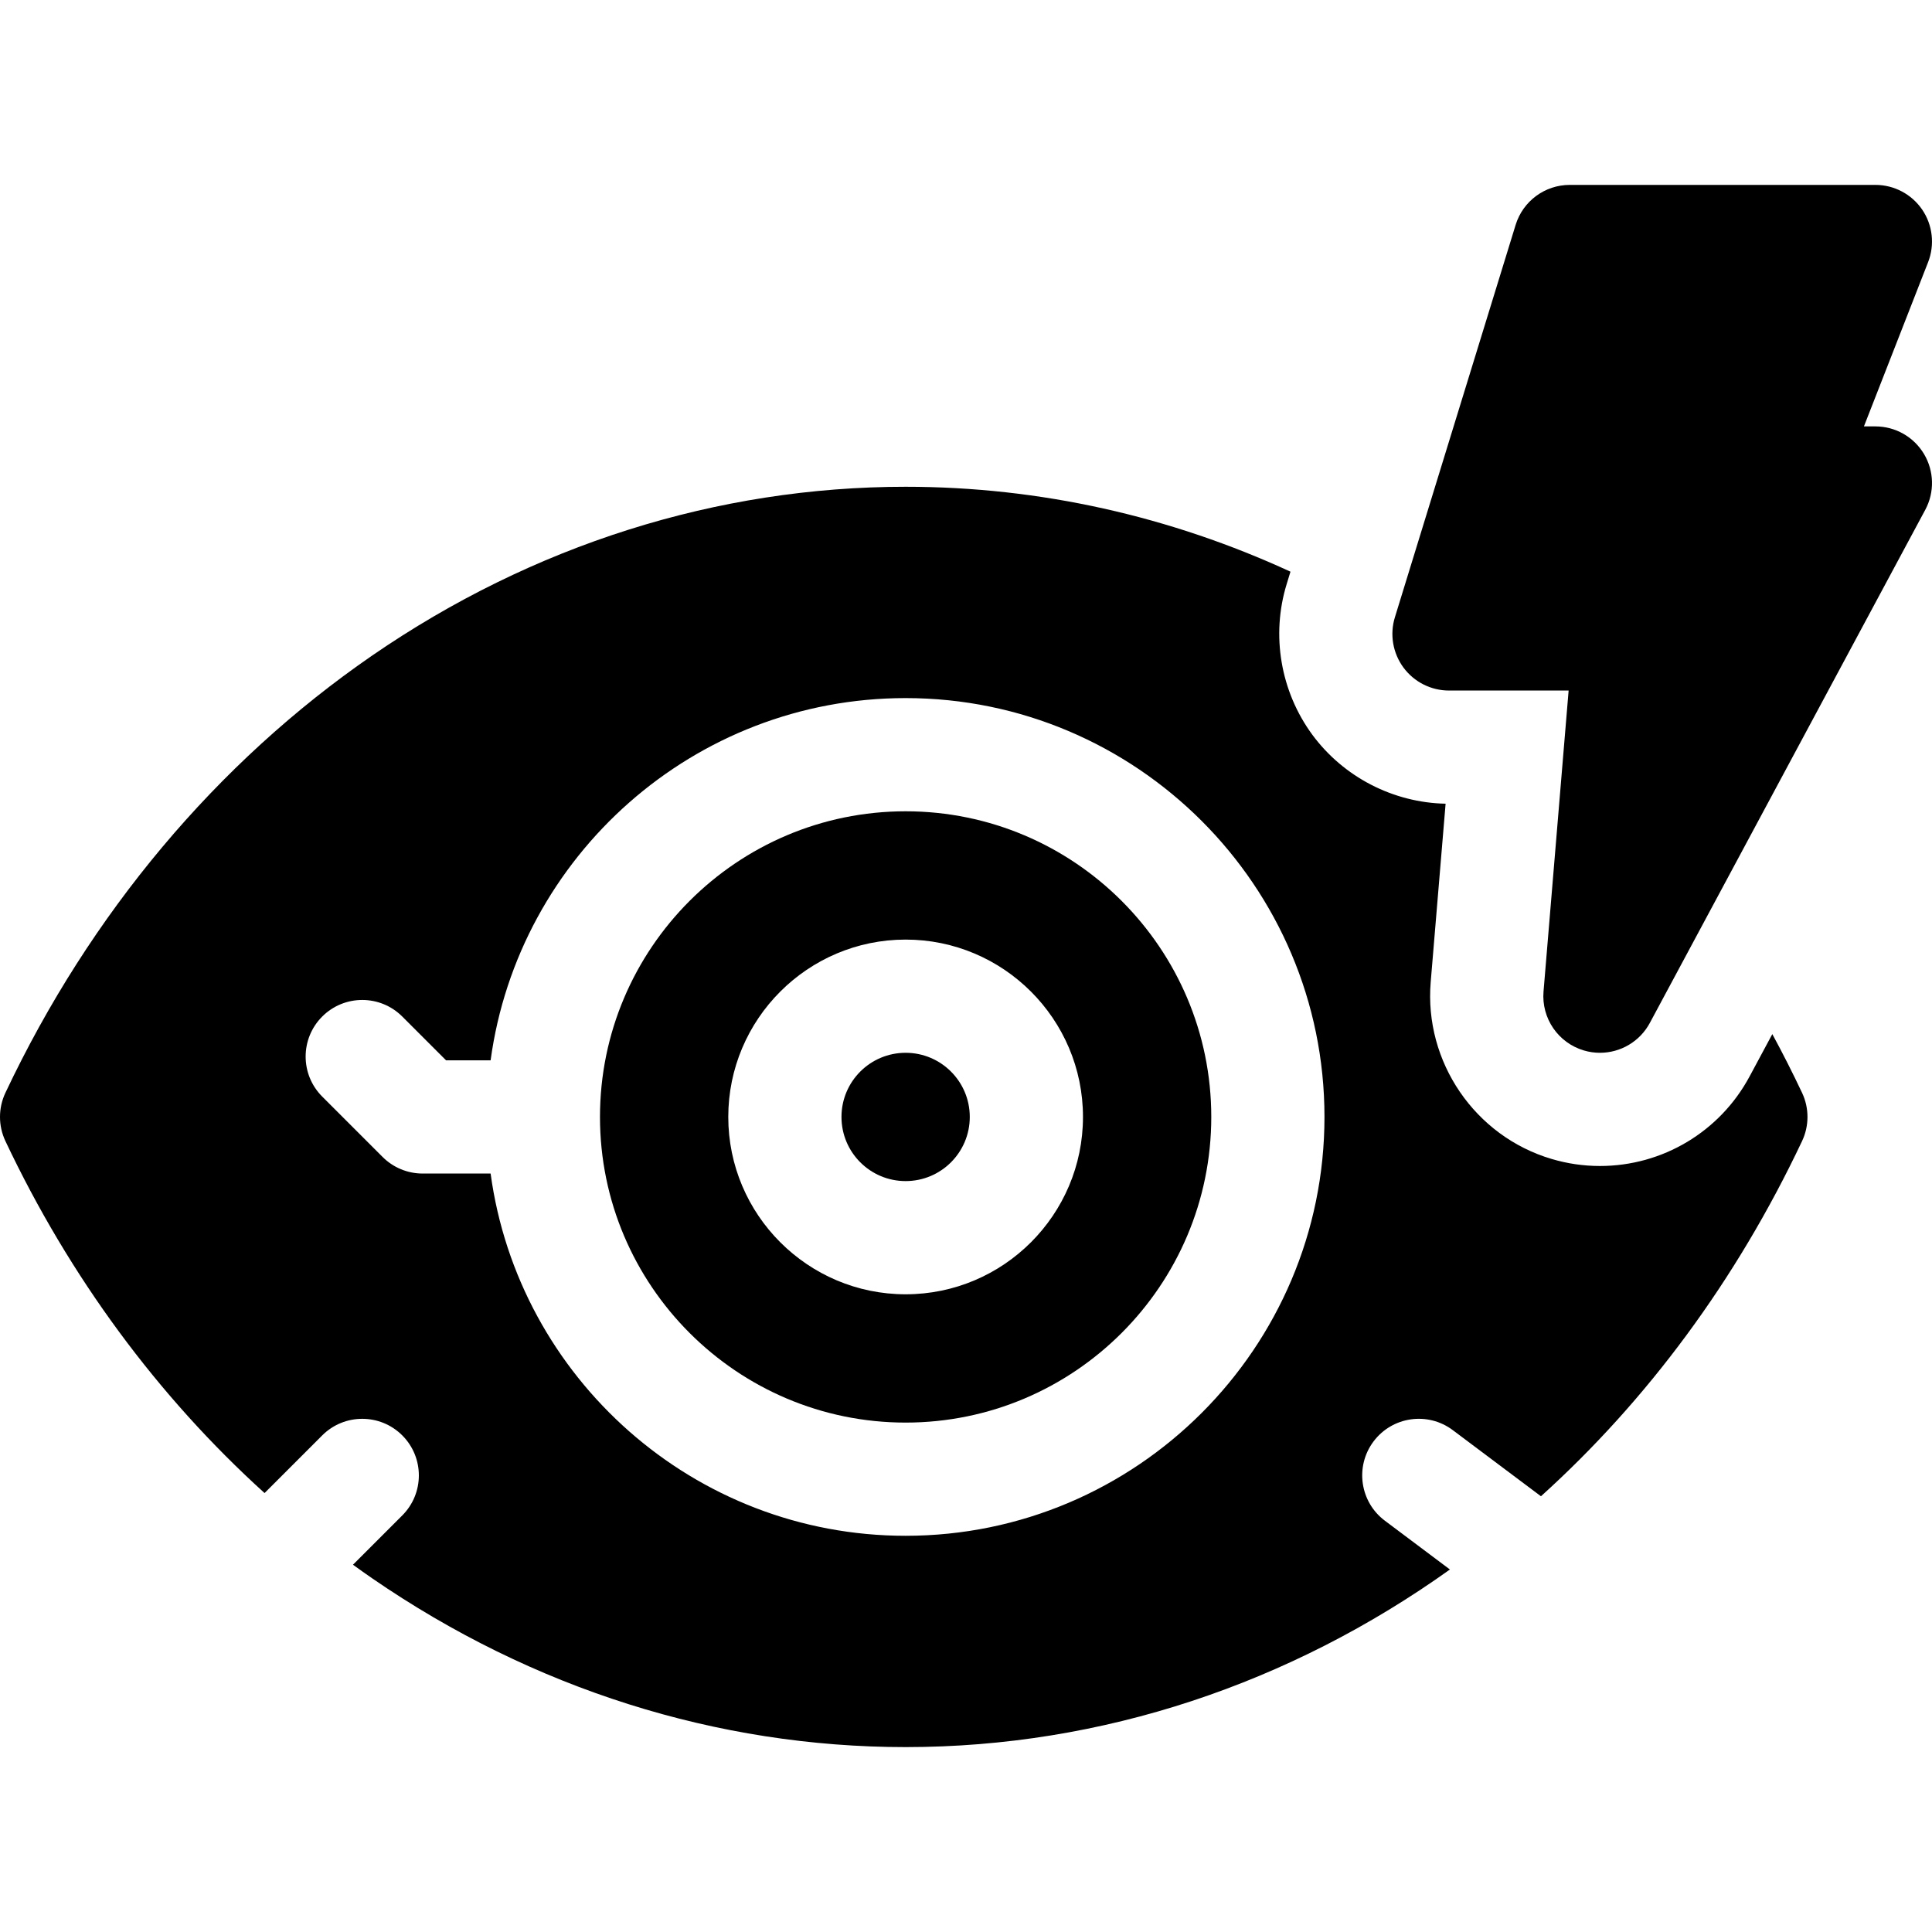 <svg id="Capa_1" enable-background="new 0 0 511.999 511.999" height="512" viewBox="0 0 511.999 511.999" width="512" xmlns="http://www.w3.org/2000/svg"><g><path d="m497 113h-3.04l17.01-43.54c1.8-4.62 1.21-9.83-1.58-13.92-2.8-4.09-7.43-6.54-12.39-6.54h-81c-6.58 0-12.4 4.29-14.34 10.59l-32 104c-1.4 4.55-.55 9.49 2.27 13.32 2.83 3.83 7.31 6.09 12.07 6.09h31.7l-6.65 79.75c-.59 7.09 3.87 13.61 10.69 15.63 1.41.42 2.85.62 4.26.62 5.41 0 10.55-2.94 13.22-7.91l73-136c2.49-4.64 2.36-10.26-.35-14.79s-7.59-7.3-12.87-7.3z"/><path d="m240 215c-44.664 0-81 36.337-81 81s36.336 81 81 81 81-36.337 81-81-36.336-81-81-81zm0 128c-25.916 0-47-21.084-47-47s21.084-47 47-47 47 21.084 47 47-21.084 47-47 47z"/><circle cx="240" cy="296" r="17"/><path d="m469.68 274.049-6.03 11.23c-7.86 14.631-23.05 23.721-39.65 23.721-4.35 0-8.66-.63-12.82-1.87-20.3-6.01-33.79-25.72-32.03-46.87l3.95-47.27c-13.89-.28-27.03-7.061-35.3-18.25-8.45-11.48-10.99-26.41-6.81-39.98l1-3.26c-31.8-14.64-66.34-22.5-101.99-22.5-49.97 0-98.85 15.47-141.36 44.72-41.16 28.34-74.77 68.4-97.2 115.87-1.92 4.061-1.92 8.76 0 12.82 16.996 35.97 40.416 67.68 68.672 93.266l15.282-15.282c5.857-5.857 15.355-5.857 21.213 0s5.858 15.355 0 21.213l-13.065 13.063c1.688 1.221 3.384 2.429 5.098 3.609 42.51 29.251 91.39 44.721 141.36 44.721 52.157 0 101.929-16.841 144.245-47.066l-17.245-12.934c-6.627-4.971-7.971-14.373-3-21 4.971-6.626 14.374-7.969 21-3l23.368 17.526c28.009-25.291 51.693-57.081 69.192-94.116 1.92-4.061 1.92-8.76 0-12.82-2.5-5.291-5.12-10.47-7.88-15.541zm-229.68 132.951c-56.119 0-102.637-41.863-109.983-96h-18.017c-3.978 0-7.793-1.58-10.606-4.394l-16-16c-5.858-5.857-5.858-15.355 0-21.213 5.857-5.857 15.355-5.857 21.213 0l11.606 11.607h11.804c7.346-54.137 53.864-96 109.983-96 61.206 0 111 49.794 111 111s-49.794 111-111 111z"/></g></svg>